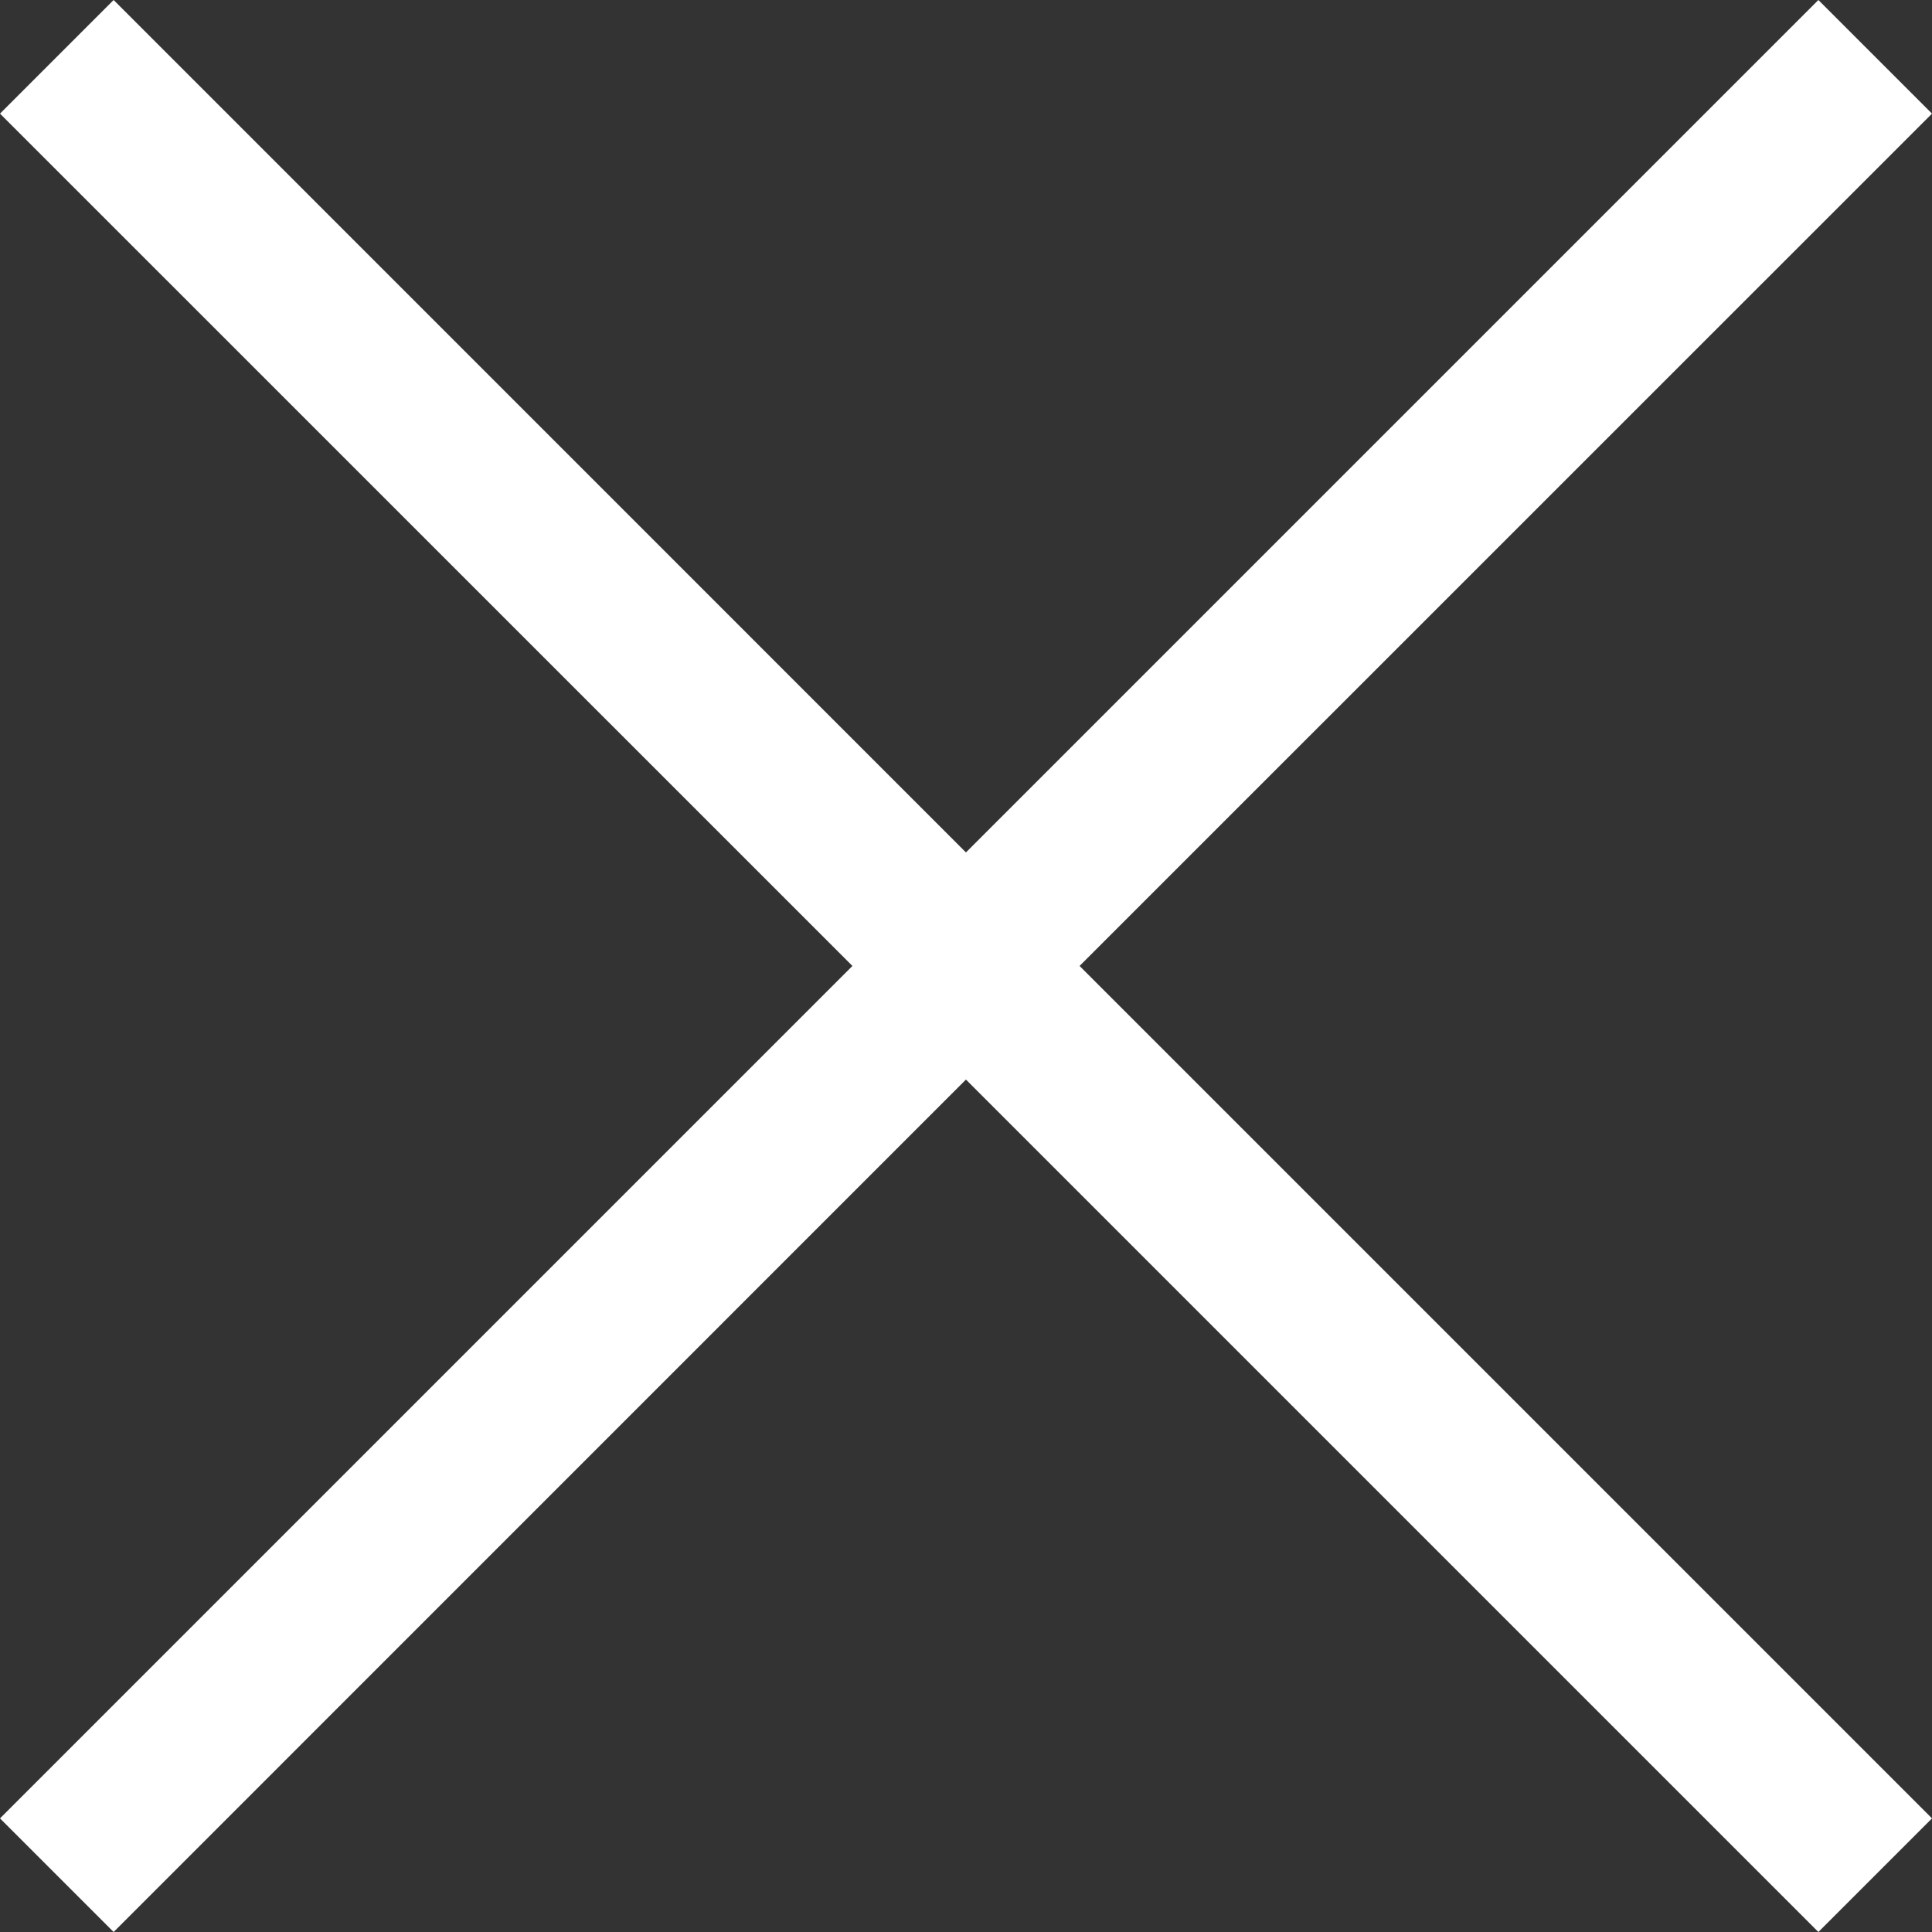 <svg xmlns="http://www.w3.org/2000/svg" width="19.163" height="19.163" viewBox="0 0 19.163 19.163"><rect x="0" y="0" width="19.163" height="19.163" fill="#333333" stroke="none"/><path id="icon-close" d="M9.581,10.708,1.127,19.163,0,18.036,8.455,9.581,0,1.127,1.127,0,9.581,8.455,18.036,0l1.127,1.127L10.708,9.581l8.455,8.455-1.127,1.127Z" fill="#fff"></path></svg>